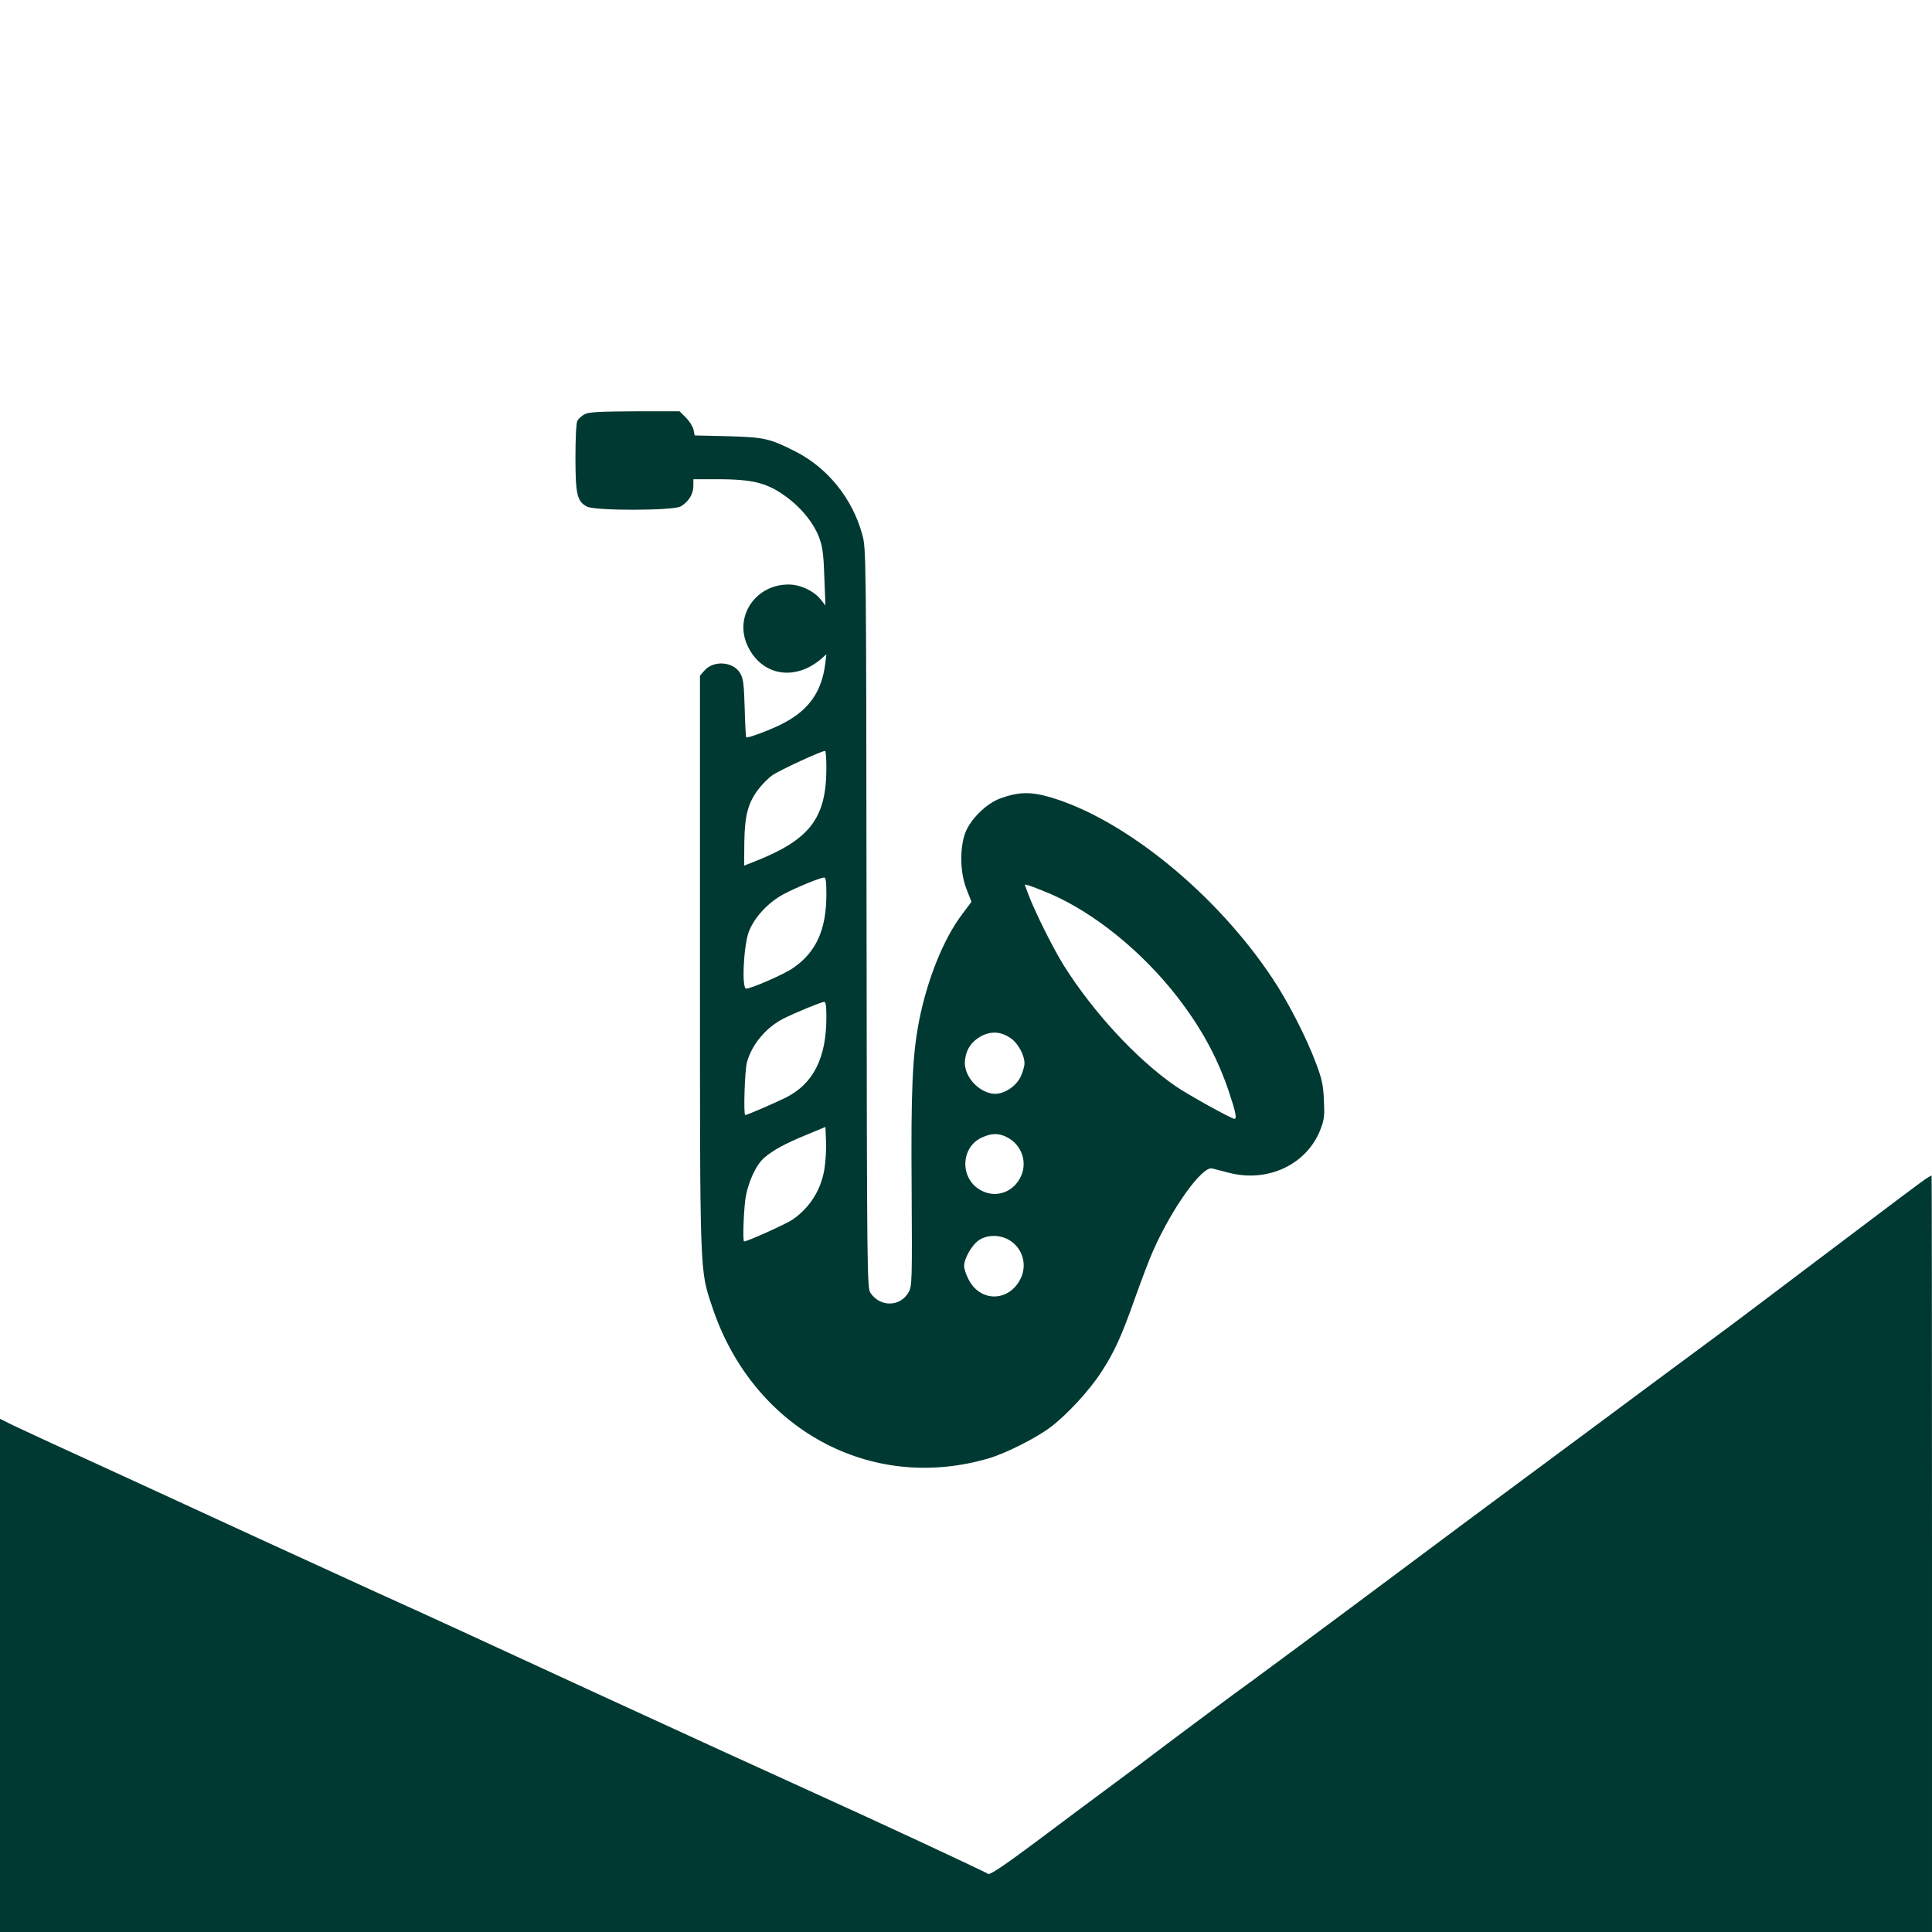<?xml version="1.0" standalone="no"?>
<!DOCTYPE svg PUBLIC "-//W3C//DTD SVG 20010904//EN"
 "http://www.w3.org/TR/2001/REC-SVG-20010904/DTD/svg10.dtd">
<svg version="1.0" xmlns="http://www.w3.org/2000/svg"
 width="1024pt" height="1024pt" viewBox="0 0 1024 1024"
 preserveAspectRatio="xMidYMid meet">

<g transform="translate(0,1024) scale(0.1,-0.1)"
fill="#003932" stroke="none">
<path d="M3098 8044 c-15 -8 -32 -23 -38 -34 -6 -11 -10 -94 -10 -195 0 -196
9 -233 61 -260 43 -23 460 -22 497 1 41 24 66 64 67 106 l0 38 126 0 c200 0
275 -21 387 -109 69 -55 126 -128 153 -198 18 -48 24 -85 28 -210 l6 -152 -27
34 c-38 45 -107 77 -169 77 -174 0 -288 -168 -218 -322 72 -159 247 -193 388
-75 l31 27 -6 -49 c-19 -154 -91 -253 -239 -325 -64 -31 -174 -72 -180 -66 -2
2 -6 72 -8 155 -4 127 -7 157 -24 185 -36 62 -142 70 -190 13 l-23 -26 0
-1516 c0 -1680 -2 -1629 65 -1830 215 -647 840 -988 1467 -802 89 26 251 108
325 164 87 65 206 194 269 291 71 109 108 190 182 400 34 94 75 204 94 245
100 226 259 448 312 436 11 -3 50 -12 86 -22 209 -56 419 43 490 232 19 49 21
72 17 153 -3 78 -11 113 -42 195 -50 134 -149 328 -231 450 -298 449 -785 845
-1179 960 -103 30 -168 28 -264 -7 -77 -29 -161 -114 -187 -188 -28 -84 -25
-207 9 -293 l26 -67 -51 -68 c-97 -128 -185 -348 -227 -565 -35 -182 -43 -359
-39 -897 3 -468 2 -507 -15 -537 -43 -80 -151 -83 -203 -6 -18 27 -19 81 -21
1987 -2 1950 -2 1958 -23 2034 -52 190 -184 353 -354 439 -138 70 -164 75
-357 81 l-177 4 -6 30 c-3 16 -21 45 -40 64 l-34 34 -238 0 c-191 -1 -244 -4
-266 -16z m1282 -1872 c0 -270 -87 -383 -385 -500 l-51 -20 1 121 c2 144 19
210 74 283 20 26 54 61 76 76 36 25 258 128 278 128 4 0 7 -40 7 -88z m0 -672
c0 -187 -54 -307 -177 -391 -45 -32 -222 -109 -248 -109 -25 0 -14 227 14 302
29 76 103 155 183 198 65 35 194 88 216 89 9 1 12 -23 12 -89z m1188 2 c234
-102 483 -304 669 -542 128 -165 213 -320 274 -499 38 -113 46 -151 32 -151
-16 0 -245 127 -312 173 -207 143 -437 392 -594 642 -58 94 -150 279 -186 373
l-20 54 25 -6 c14 -4 64 -24 112 -44z m-1188 -655 c0 -213 -69 -351 -214 -424
-52 -26 -206 -93 -216 -93 -10 0 -3 236 9 280 26 94 101 184 193 231 57 29
200 88 216 89 9 0 12 -23 12 -83z m976 -109 c39 -26 74 -90 74 -134 0 -16 -10
-50 -22 -74 -29 -56 -99 -96 -152 -86 -83 16 -152 103 -141 180 7 57 35 96 85
124 54 28 104 25 156 -10z m-986 -691 c-17 -112 -77 -207 -169 -271 -31 -22
-240 -116 -257 -116 -8 0 -3 145 6 220 12 88 56 186 101 224 48 41 113 76 223
121 l101 42 3 -76 c2 -41 -2 -106 -8 -144z m970 164 c74 -39 106 -128 72 -204
-37 -84 -130 -119 -209 -78 -116 58 -115 229 1 282 52 24 92 24 136 0z m-3
-537 c80 -39 112 -134 71 -214 -63 -122 -214 -122 -275 0 -13 24 -23 56 -23
70 0 40 42 113 79 137 41 27 98 30 148 7z"/>
<path d="M10215 3997 c-22 -13 -144 -105 -650 -487 -170 -129 -350 -264 -398
-300 -49 -36 -234 -173 -412 -305 -177 -132 -466 -346 -640 -475 -175 -129
-489 -363 -699 -520 -375 -280 -749 -557 -910 -674 -44 -33 -177 -132 -295
-220 -117 -89 -271 -204 -342 -256 -71 -52 -239 -178 -374 -279 -174 -130
-249 -180 -258 -173 -14 11 -605 286 -972 452 -265 120 -487 222 -1075 492
-729 336 -873 403 -1205 553 -148 68 -443 203 -655 300 -429 198 -795 366
-1066 490 -99 46 -199 92 -222 104 l-42 21 0 -1360 0 -1360 5120 0 5120 0 0
2005 c0 1103 -1 2005 -2 2005 -2 -1 -12 -6 -23 -13z"/>
</g>
</svg>
